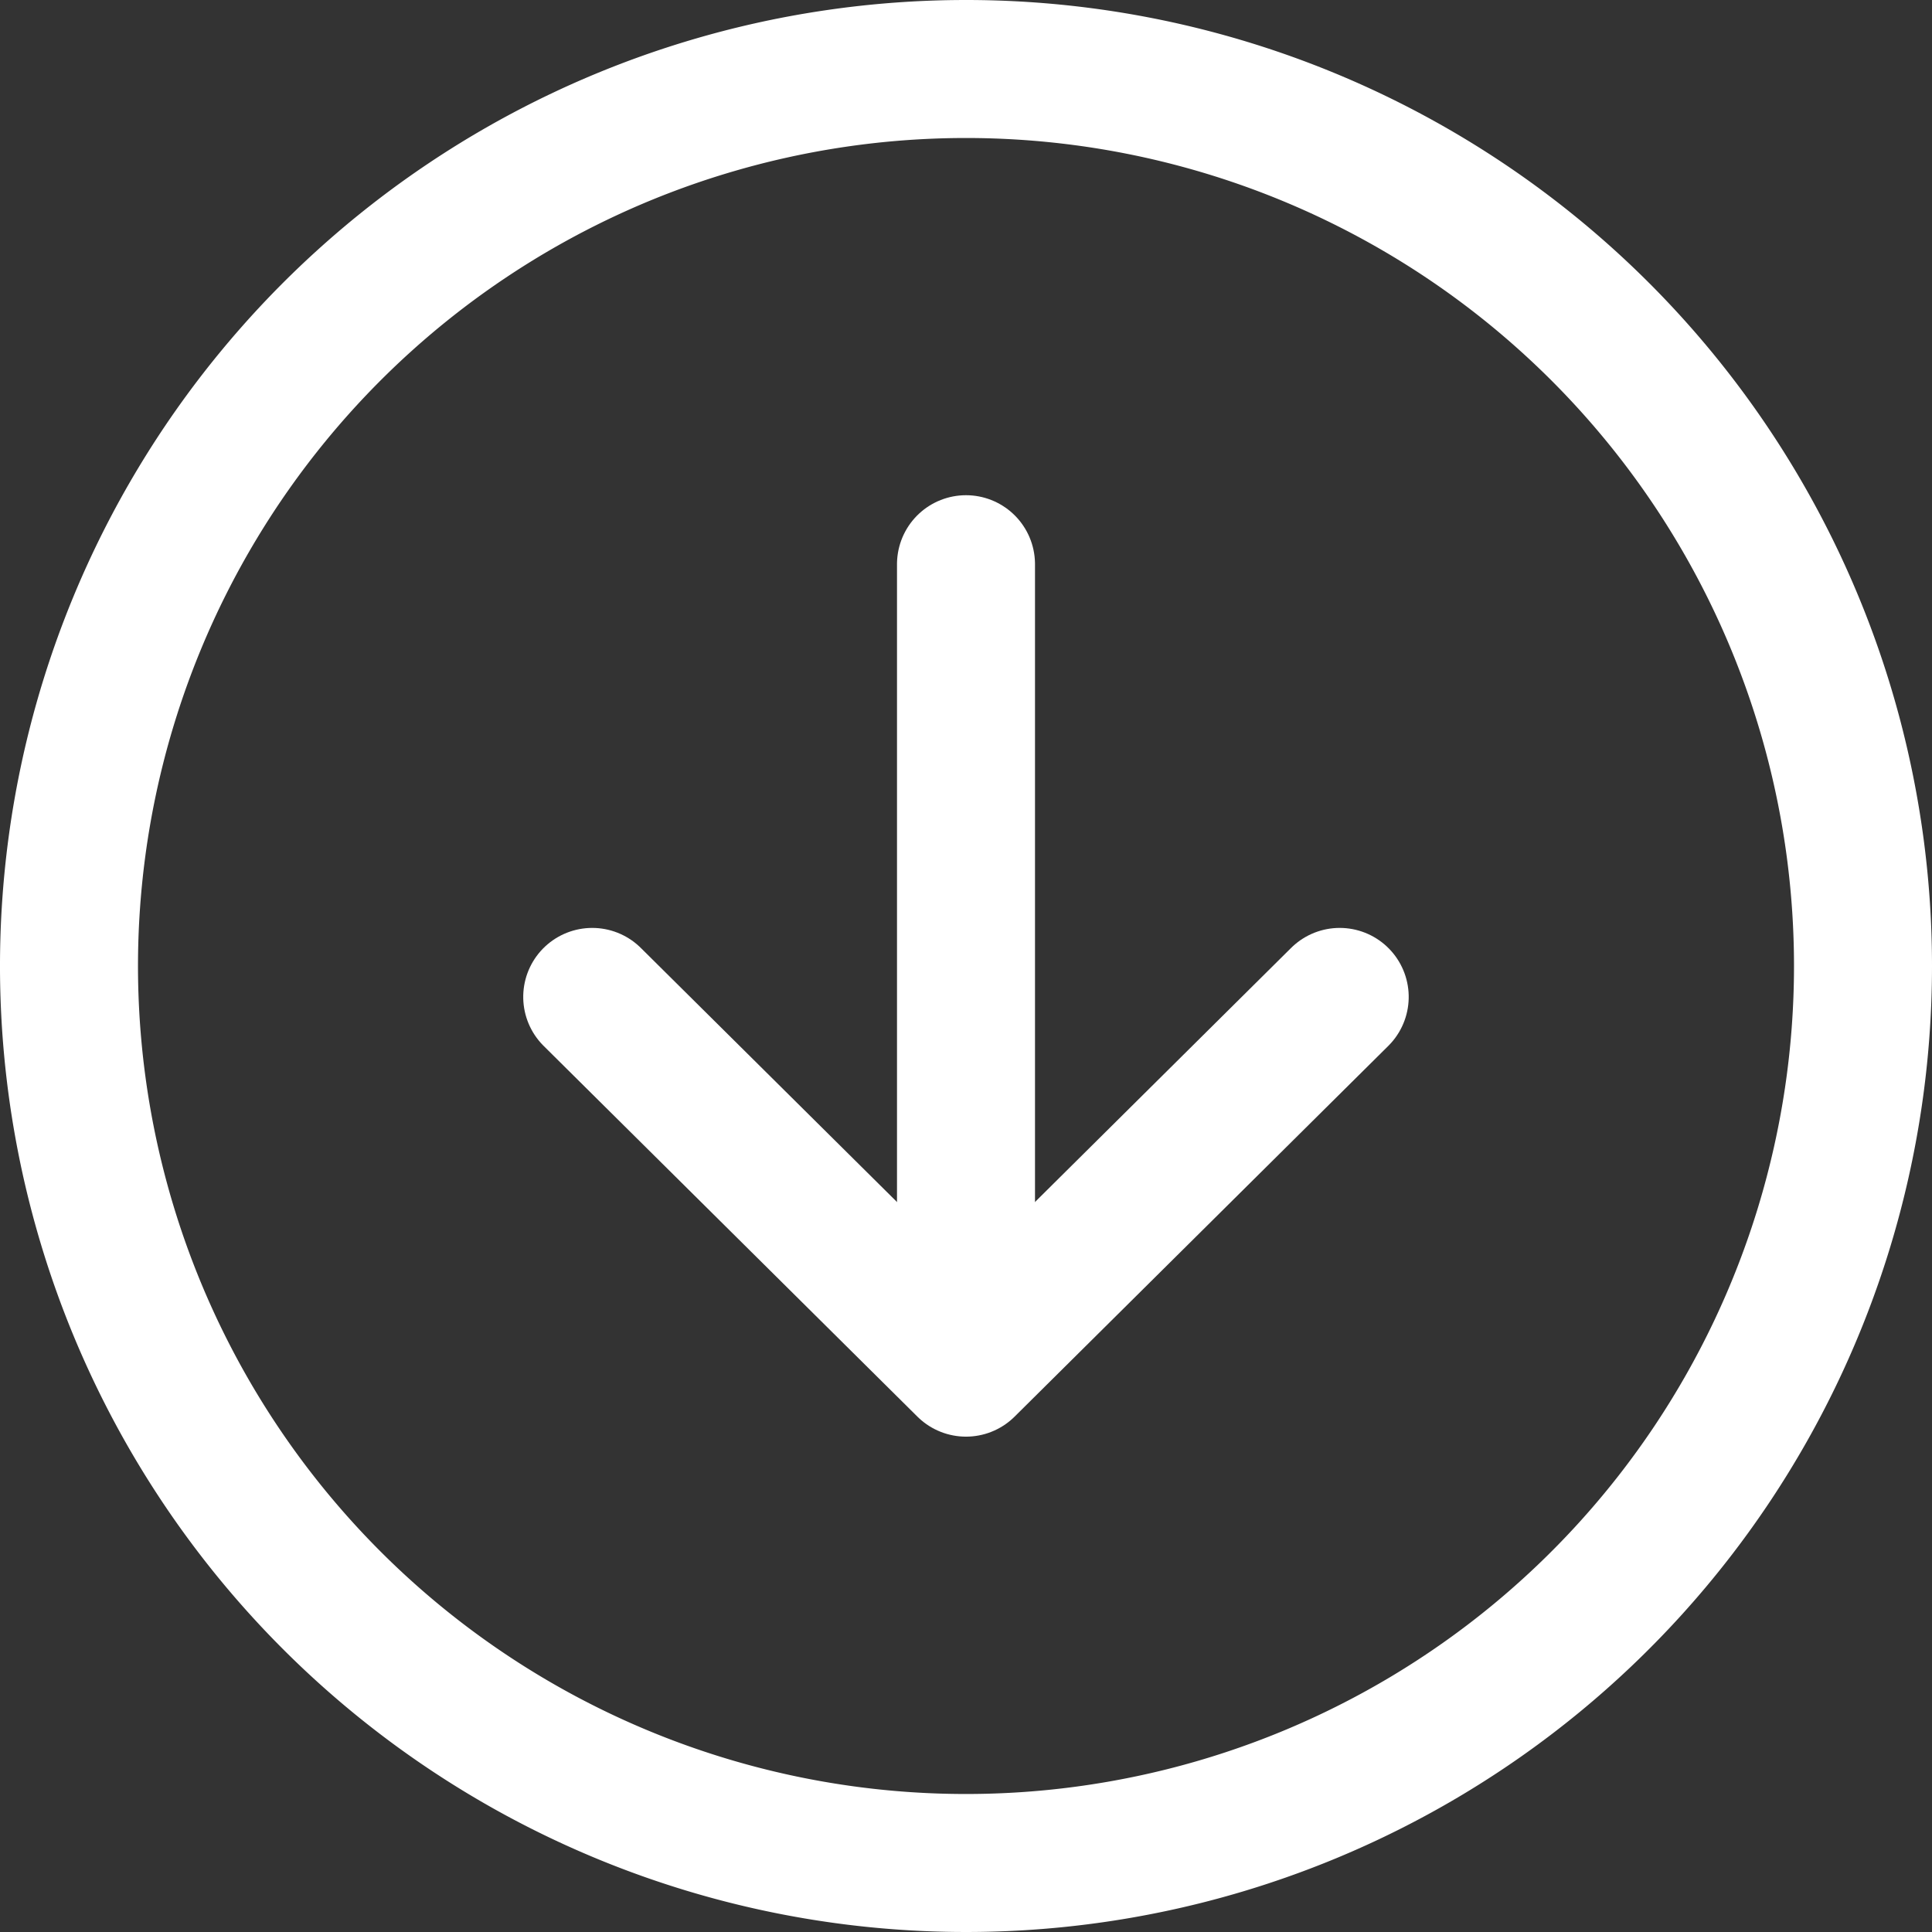 <svg xmlns="http://www.w3.org/2000/svg" width="28" height="28" viewBox="0 0 28 28">
  <rect x="0" y="0" width="28" height="28" fill="#333333" stroke="none"/>
  <g id="Group_46" data-name="Group 46" transform="translate(-888 2016) rotate(-90)">
    <path id="Path_24" data-name="Path 24" d="M21.313,27.333,15.94,21.917,21.313,16.5" transform="translate(1980.239 880.083)" fill="none" stroke="#fff" stroke-linecap="round" stroke-linejoin="round" stroke-width="2"/>
    <path id="Path_25" data-name="Path 25" d="M16.97,24h10.9" transform="translate(1979.953 878)" fill="none" stroke="#fff" stroke-linecap="round" stroke-linejoin="round" stroke-width="2"/>
    <path id="Path_26" data-name="Path 26" d="M32,19A13,13,0,1,0,19,32,13,13,0,0,0,32,19Z" transform="translate(1983 883)" fill="none" stroke="#fff" stroke-miterlimit="10" stroke-width="2"/>
  </g>
</svg>
